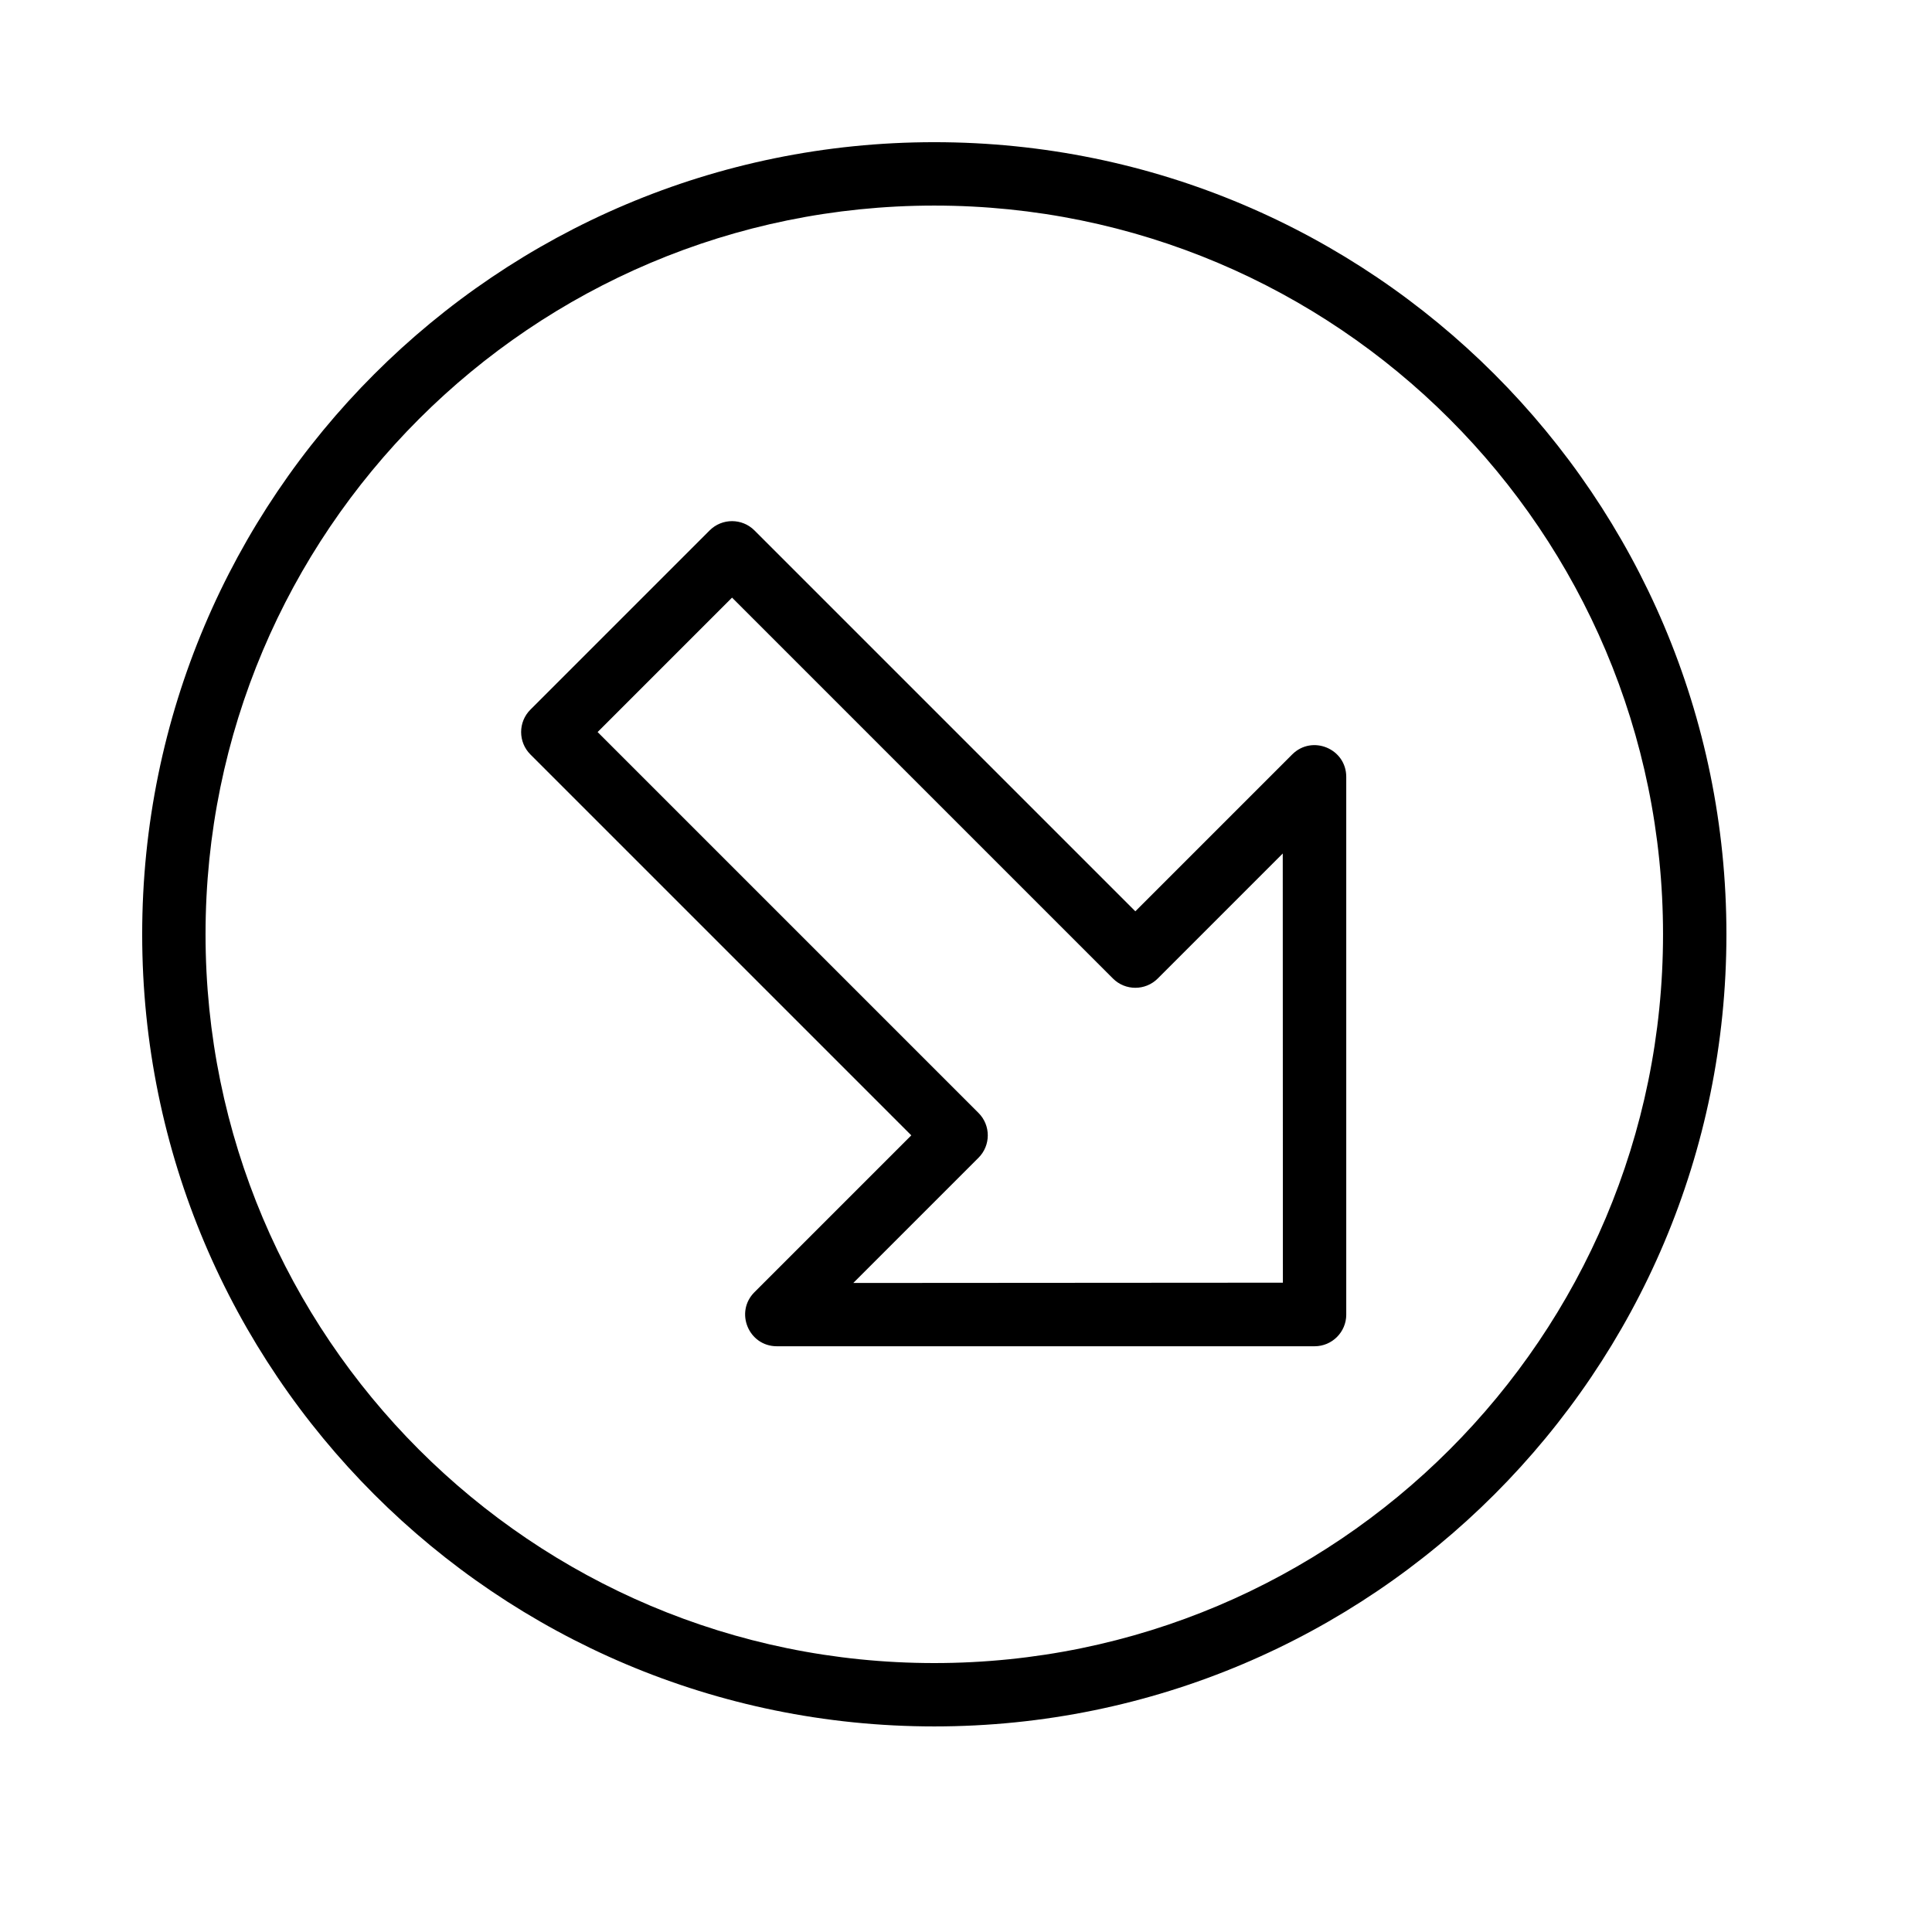 <?xml version="1.0" encoding="UTF-8"?>
<!-- Uploaded to: ICON Repo, www.iconrepo.com, Generator: ICON Repo Mixer Tools -->
<svg fill="#000000" width="800px" height="800px" version="1.1" viewBox="144 144 512 512" xmlns="http://www.w3.org/2000/svg">
 <path d="m601.52 391.6c0-115.94-93.984-209.92-209.92-209.92s-209.92 93.984-209.92 209.92 93.984 209.92 209.92 209.92 209.92-93.984 209.92-209.92zm-403.05 0c0-106.66 86.465-193.12 193.12-193.12 106.66 0 193.13 86.465 193.13 193.12 0 106.66-86.469 193.13-193.13 193.13-106.66 0-193.12-86.469-193.12-193.13zm302.3 100.78v-142.5c0-7.481-9.043-11.227-14.332-5.938l-41.562 41.562-100.94-100.94c-3.281-3.277-8.598-3.277-11.875 0l-47.5 47.5c-3.277 3.277-3.277 8.594 0 11.875l100.94 100.94-41.562 41.562c-5.289 5.289-1.543 14.332 5.938 14.332h142.5c4.637 0 8.395-3.758 8.395-8.395zm-130.64-8.379 33.184-33.184c3.277-3.281 3.277-8.598 0-11.875l-100.94-100.94 35.625-35.625 100.94 100.94c3.277 3.277 8.594 3.277 11.875 0l33.129-33.133 0.035 113.74z" fill-rule="evenodd"/>
</svg>